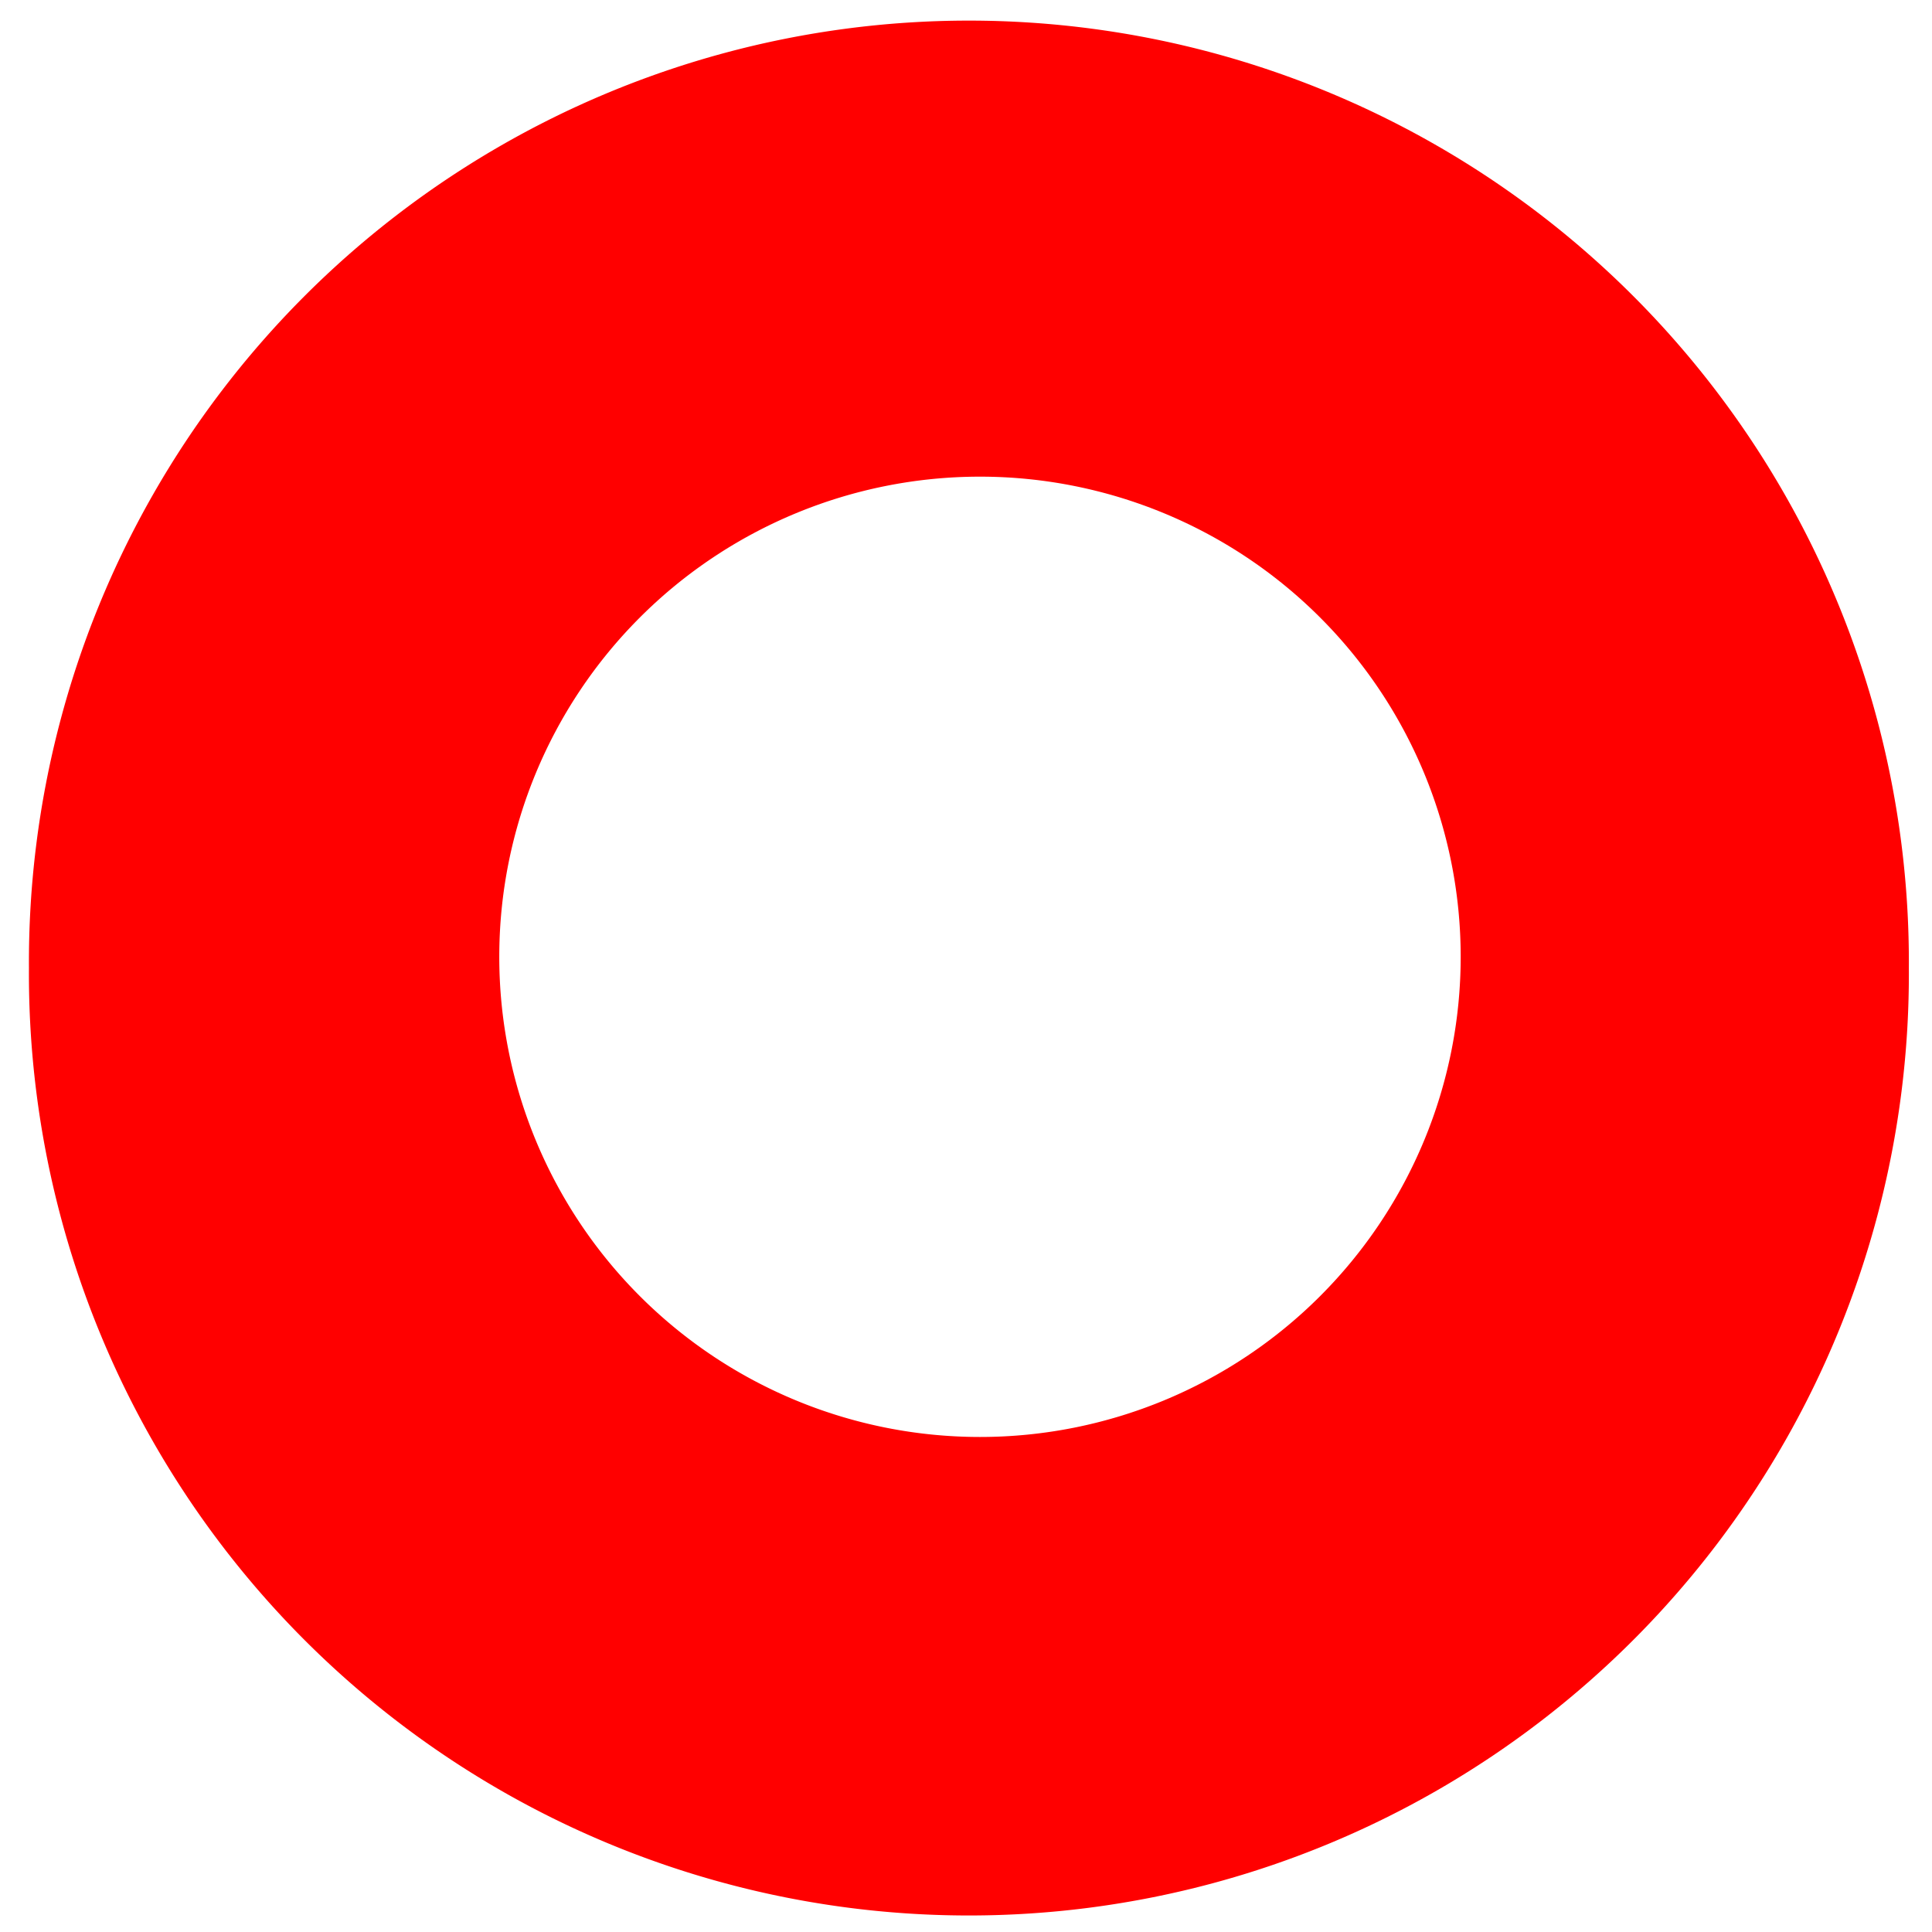 <?xml version="1.0" encoding="UTF-8" standalone="no"?>
<!-- Created with Inkscape (http://www.inkscape.org/) -->
<svg
   xmlns:dc="http://purl.org/dc/elements/1.1/"
   xmlns:cc="http://creativecommons.org/ns#"
   xmlns:rdf="http://www.w3.org/1999/02/22-rdf-syntax-ns#"
   xmlns:svg="http://www.w3.org/2000/svg"
   xmlns="http://www.w3.org/2000/svg"
   xmlns:sodipodi="http://sodipodi.sourceforge.net/DTD/sodipodi-0.dtd"
   xmlns:inkscape="http://www.inkscape.org/namespaces/inkscape"
   width="64px"
   height="64px"
   id="svg2383"
   sodipodi:version="0.32"
   inkscape:version="0.46"
   sodipodi:docname="roter_ring_auf_weiss.svg"
   inkscape:output_extension="org.inkscape.output.svg.inkscape">
  <defs
     id="defs2385">
    <inkscape:perspective
       sodipodi:type="inkscape:persp3d"
       inkscape:vp_x="0 : 32 : 1"
       inkscape:vp_y="0 : 1000 : 0"
       inkscape:vp_z="64 : 32 : 1"
       inkscape:persp3d-origin="32 : 21.333333 : 1"
       id="perspective2391" />
  </defs>
  <sodipodi:namedview
     id="base"
     pagecolor="#ffffff"
     bordercolor="#666666"
     borderopacity="1.0"
     inkscape:pageopacity="0.0"
     inkscape:pageshadow="2"
     inkscape:zoom="8.2930297"
     inkscape:cx="32.18182"
     inkscape:cy="31.81818"
     inkscape:current-layer="layer1"
     showgrid="true"
     inkscape:document-units="px"
     inkscape:grid-bbox="true"
     inkscape:window-width="941"
     inkscape:window-height="800"
     inkscape:window-x="0"
     inkscape:window-y="22" />
  <g
     id="layer1"
     inkscape:label="Layer 1"
     inkscape:groupmode="layer">
    <rect
       style="fill:#ffffff;fill-opacity:1;stroke:none;stroke-width:1;stroke-miterlimit:4;stroke-dasharray:none;stroke-opacity:1"
       id="rect2455"
       width="64.512"
       height="64.874"
       x="0"
       y="-0.03" />
    <path
       sodipodi:type="arc"
       style="fill:#ff0000;fill-opacity:1;fill-rule:evenodd;stroke:none;stroke-width:1px;stroke-linecap:butt;stroke-linejoin:miter;stroke-opacity:1"
       id="path2393"
       sodipodi:cx="32.545456"
       sodipodi:cy="32.727272"
       sodipodi:rx="25.09091"
       sodipodi:ry="25.09091"
       d="M 57.636,32.727 A 25.091,25.091 0 1 1 7.455,32.727 A 25.091,25.091 0 1 1 57.636,32.727 z"
       transform="matrix(1.241,0,0,1.243,-8.293,-8.612)" />
    <path
       sodipodi:type="arc"
       style="fill:#ffffff;fill-opacity:1;fill-rule:evenodd;stroke:none;stroke-width:1px;stroke-linecap:butt;stroke-linejoin:miter;stroke-opacity:1"
       id="path2395"
       sodipodi:cx="35.727272"
       sodipodi:cy="33.363636"
       sodipodi:rx="10.818182"
       sodipodi:ry="12.272727"
       d="M 46.545,33.364 A 10.818,12.273 0 1 1 24.909,33.364 A 10.818,12.273 0 1 1 46.545,33.364 z"
       transform="matrix(1.472,0,0,1.296,-20.127,-11.544)" />
  </g>
</svg>
